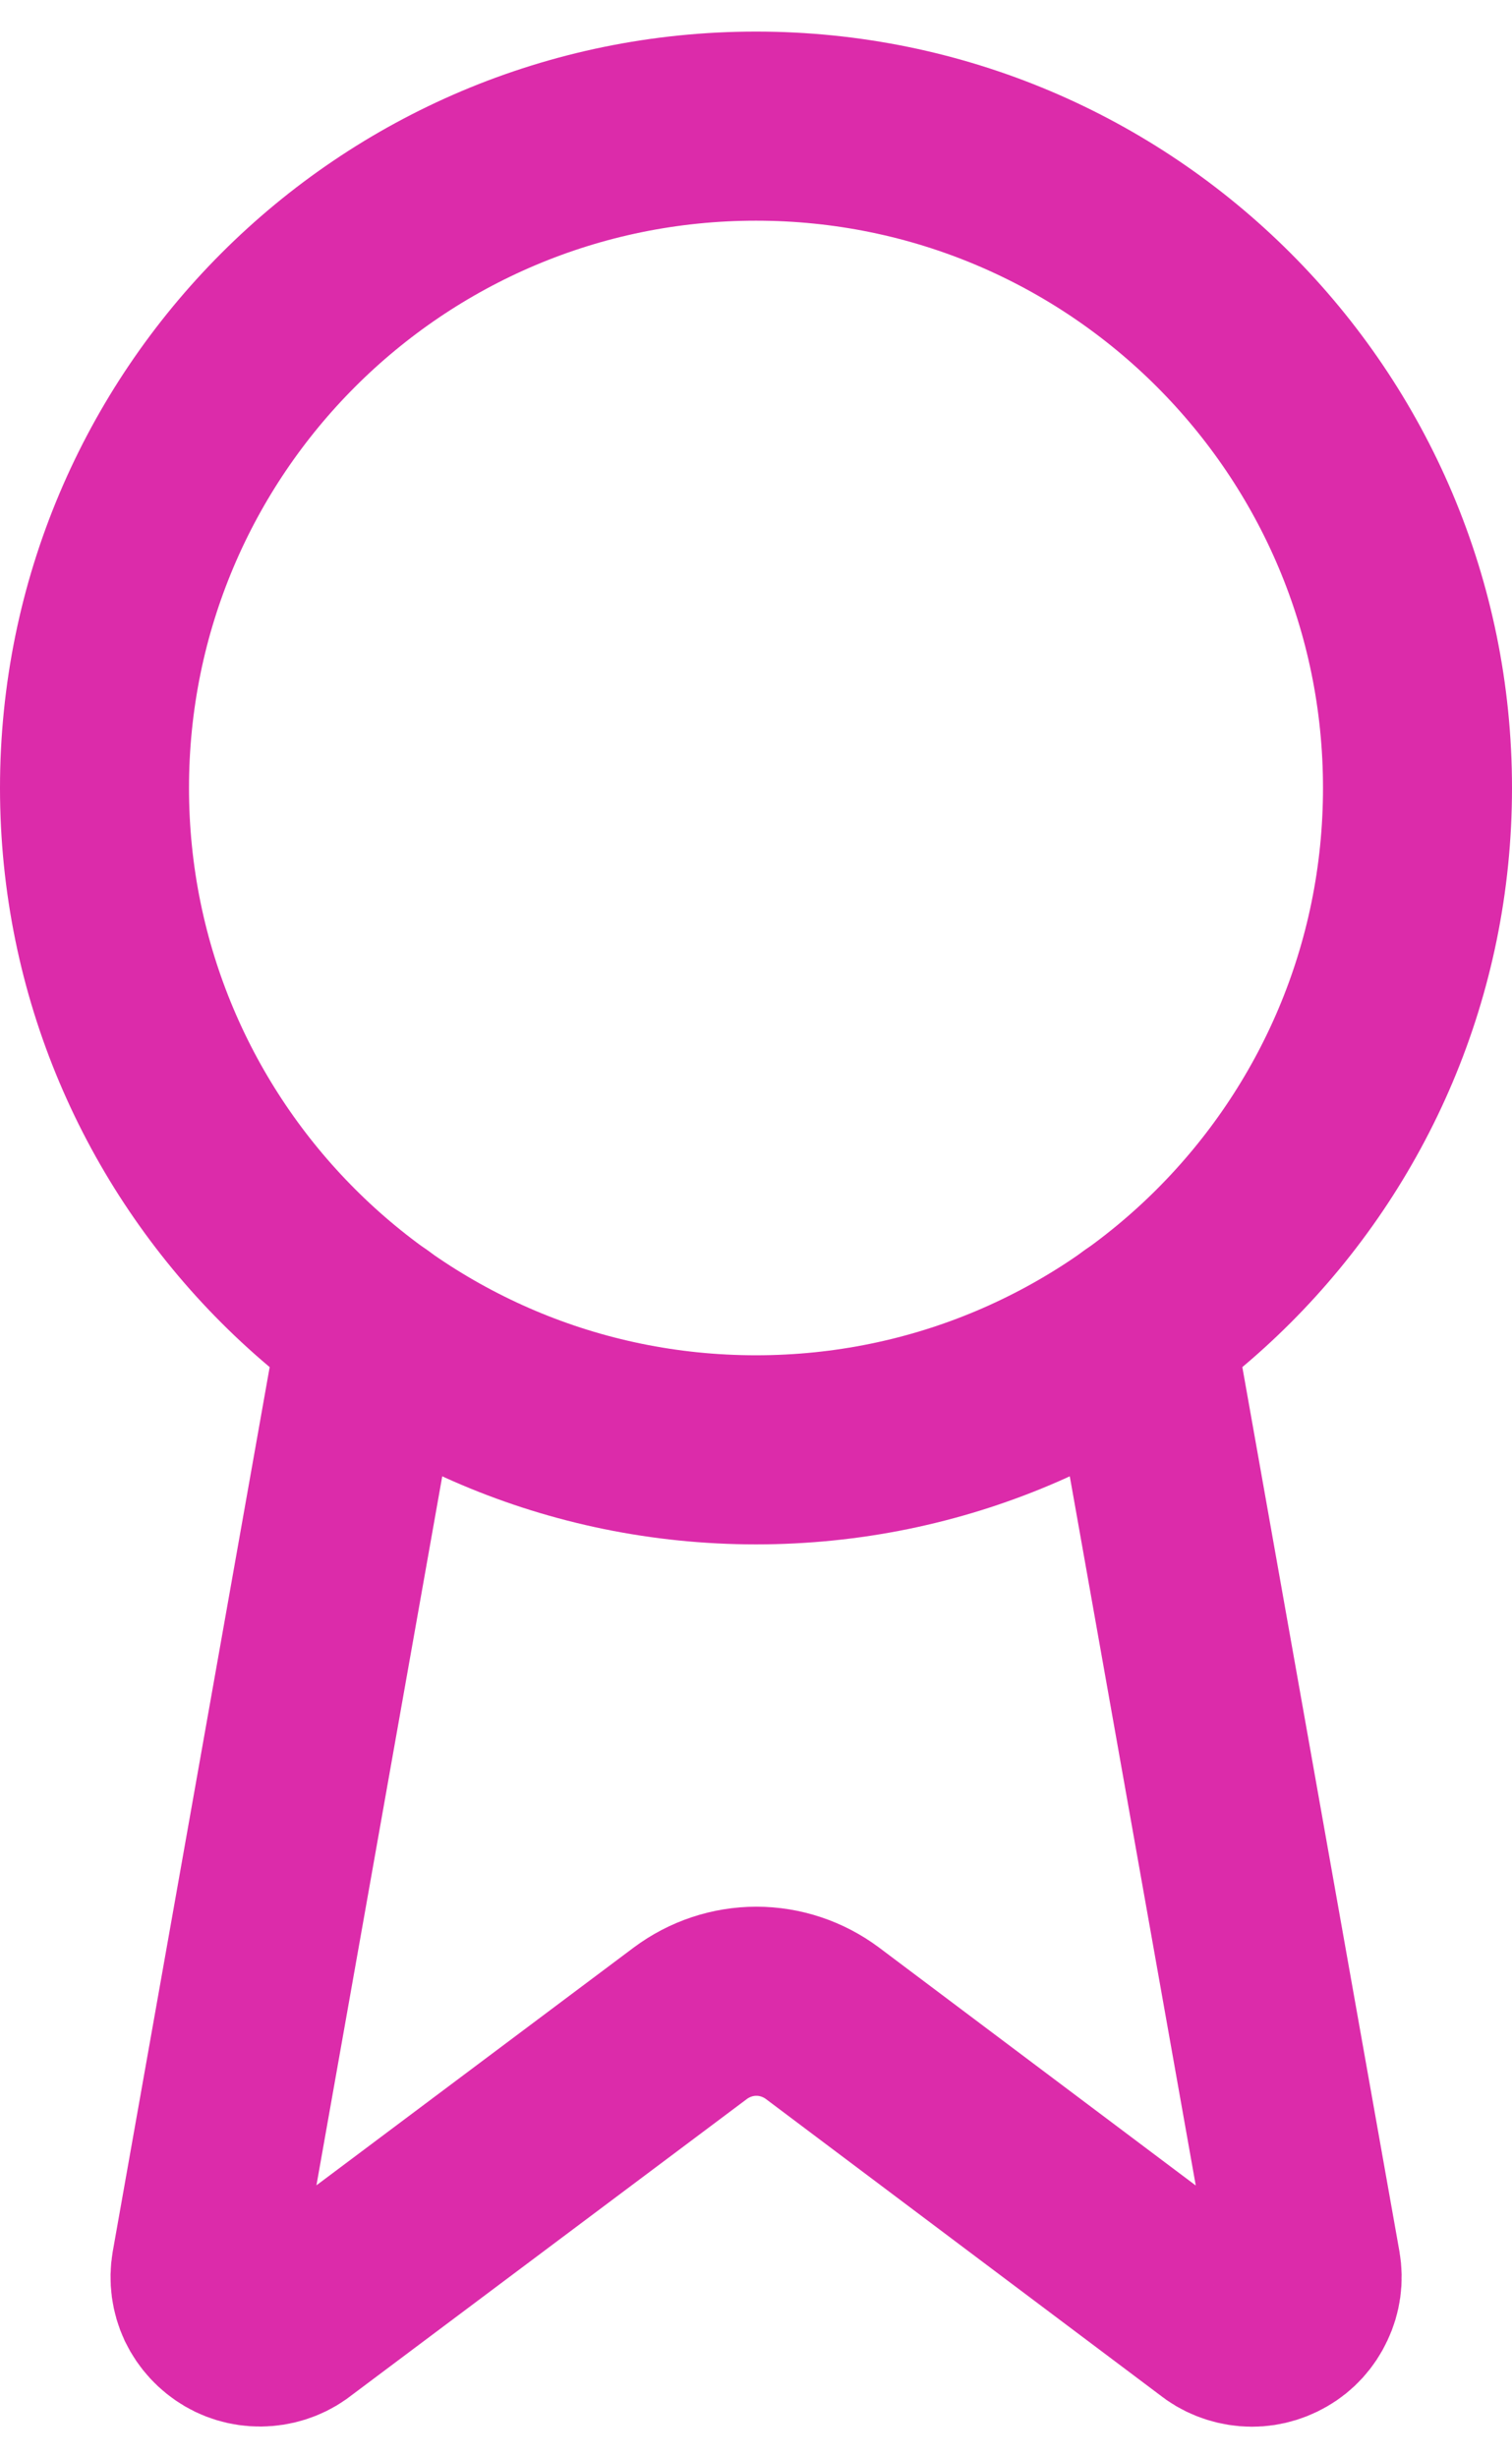 <svg width="8" height="13" viewBox="0 0 8 13" fill="none" xmlns="http://www.w3.org/2000/svg">
<path d="M6.028 7.019L6.912 11.993C6.922 12.051 6.914 12.111 6.888 12.165C6.863 12.219 6.822 12.264 6.771 12.293C6.719 12.323 6.66 12.337 6.601 12.332C6.542 12.327 6.485 12.305 6.439 12.267L4.351 10.699C4.25 10.624 4.128 10.583 4.002 10.583C3.876 10.583 3.754 10.624 3.653 10.699L1.561 12.266C1.515 12.304 1.459 12.326 1.4 12.331C1.341 12.336 1.281 12.323 1.23 12.293C1.179 12.263 1.138 12.219 1.112 12.165C1.087 12.111 1.079 12.051 1.089 11.993L1.972 7.019" stroke="#DC2BAA" stroke-linecap="round" stroke-linejoin="round"/>
<path d="M4 7.667C5.933 7.667 7.5 6.1 7.5 4.167C7.5 2.234 5.933 0.667 4 0.667C2.067 0.667 0.5 2.234 0.5 4.167C0.5 6.1 2.067 7.667 4 7.667Z" stroke="#DC2BAA" stroke-linecap="round" stroke-linejoin="round"/>
</svg>
